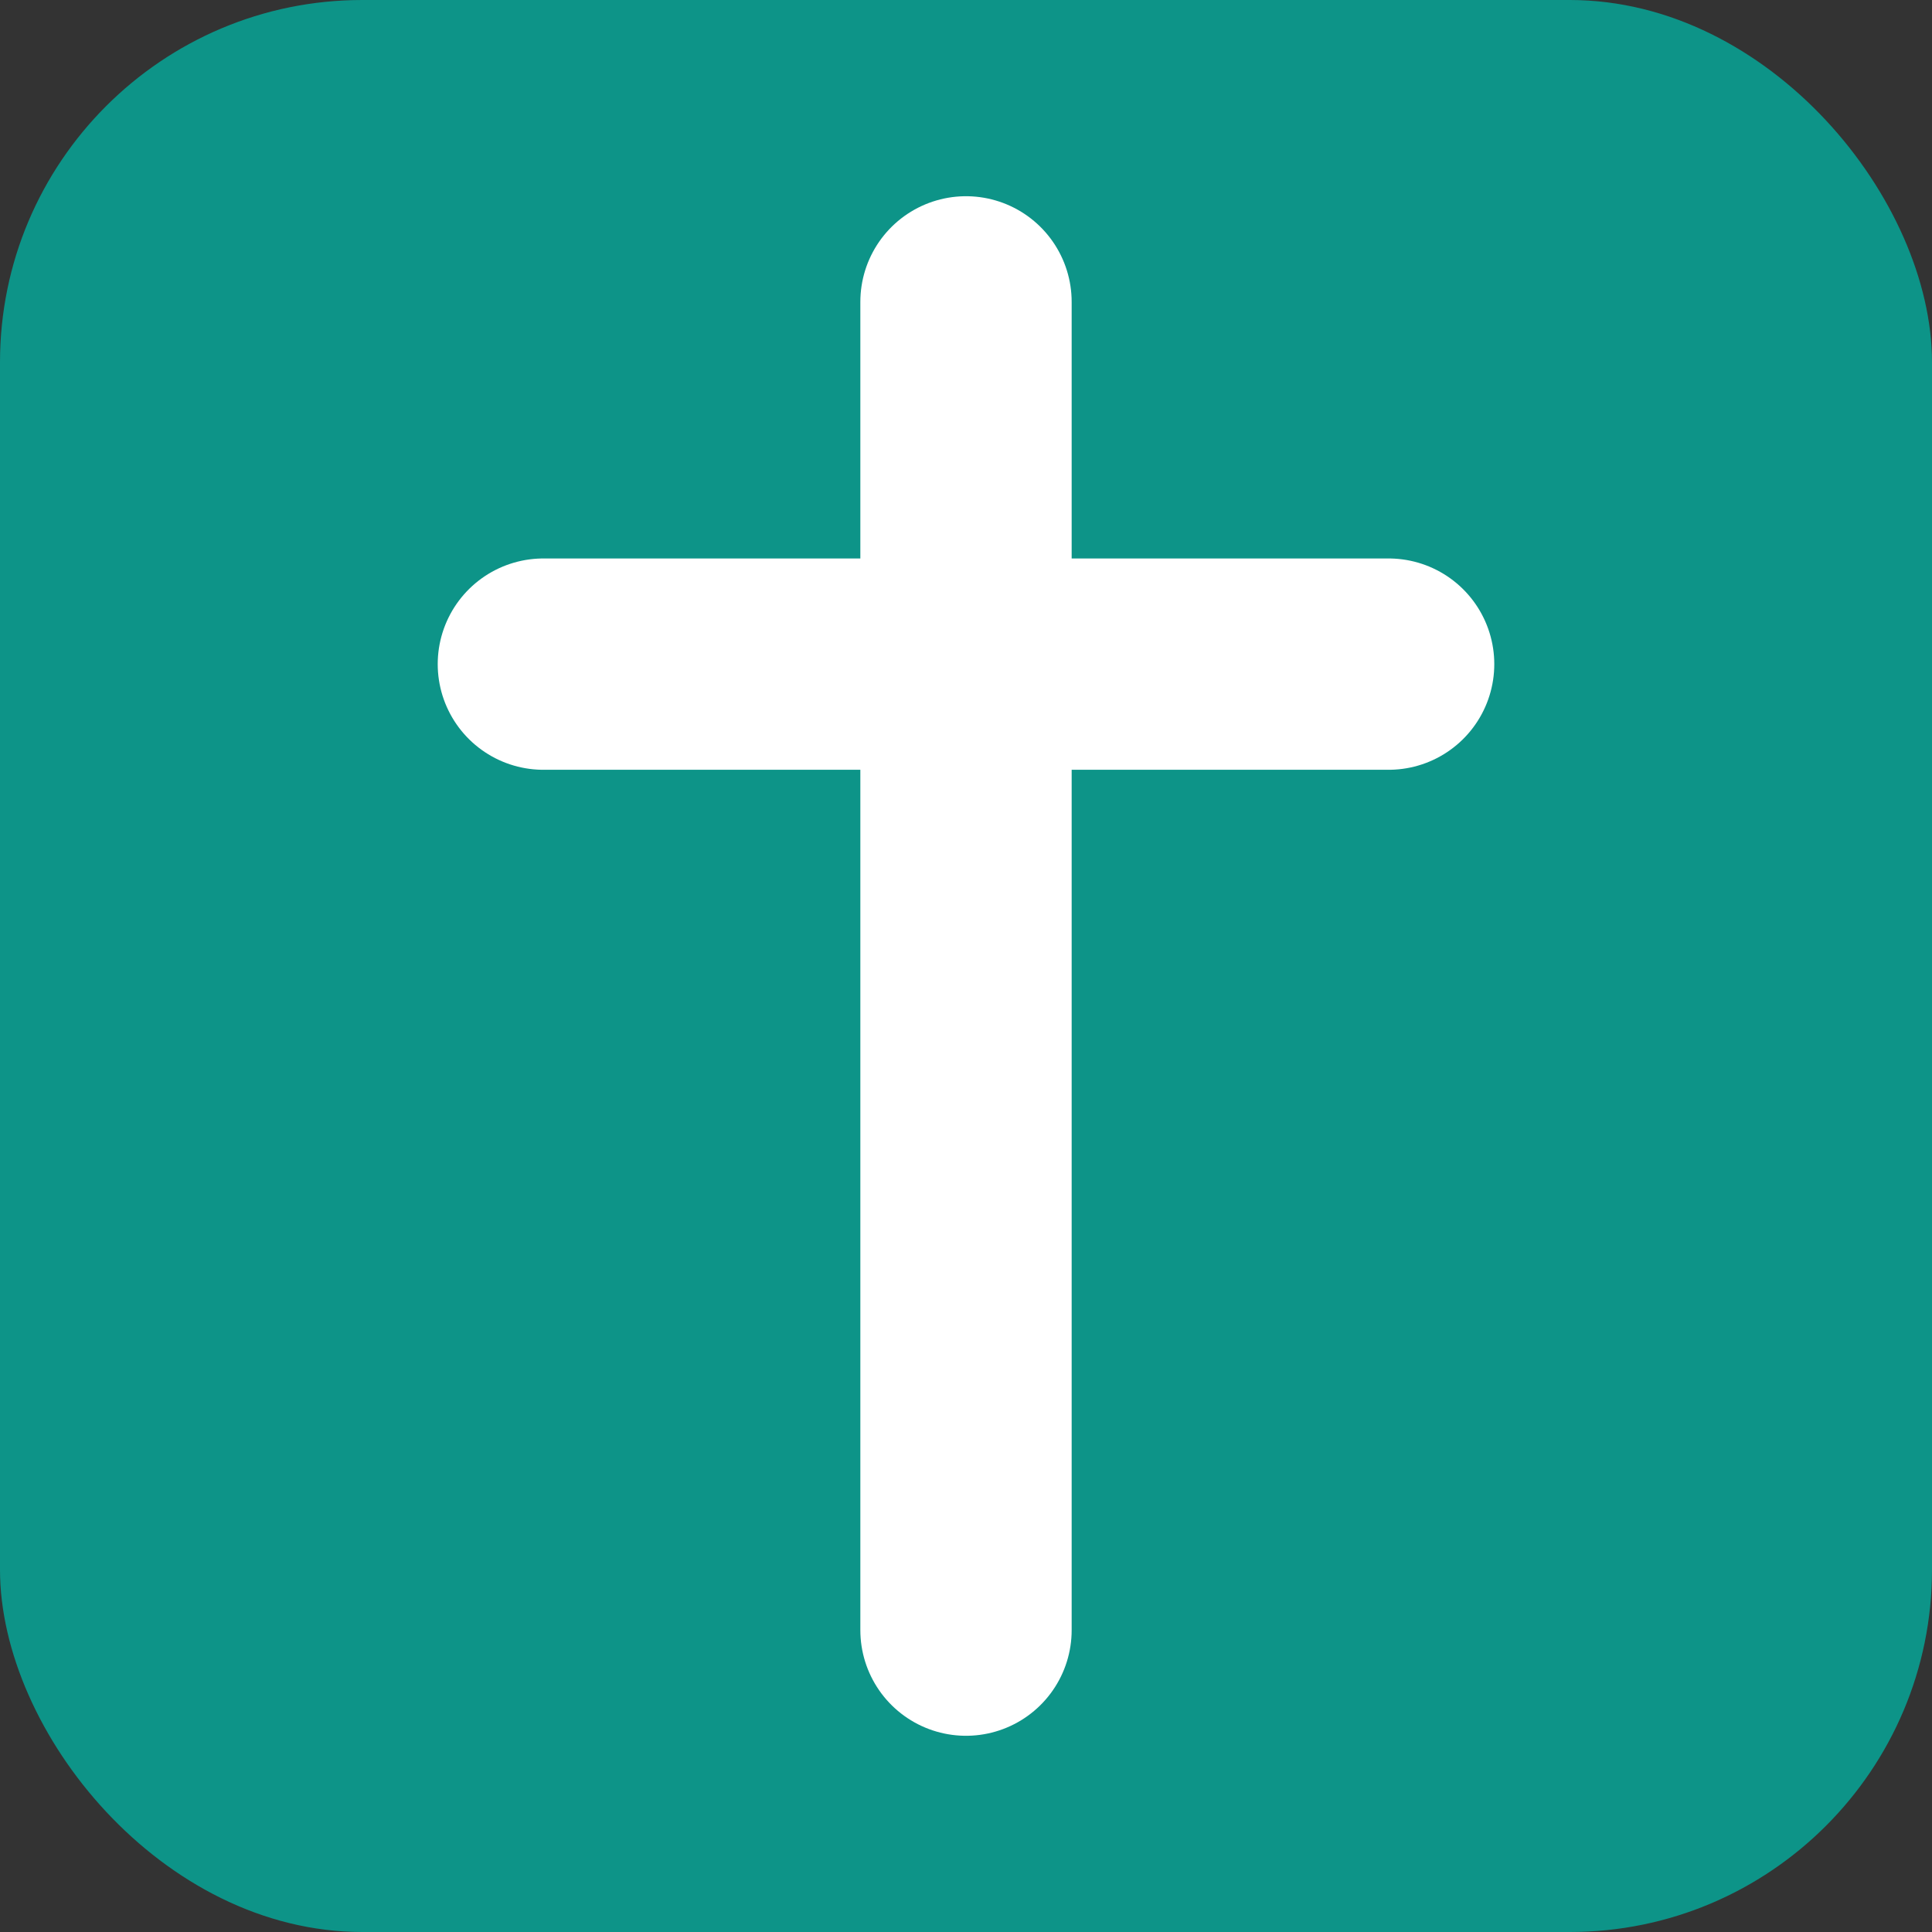 <svg xmlns="http://www.w3.org/2000/svg" viewBox="0 0 32 32">
  <rect x="0" y="0" width="32" height="32" fill="#333333" stroke="none"/>
  <rect width="32" height="32" fill="#0d9488" rx="6"/>
  <!-- Christian Cross: vertical beam longer than horizontal -->
  <path d="M16 5 L16 27 M9 11 L23 11" stroke="white" stroke-width="3.5" stroke-linecap="round" stroke-linejoin="round"/>
</svg>
